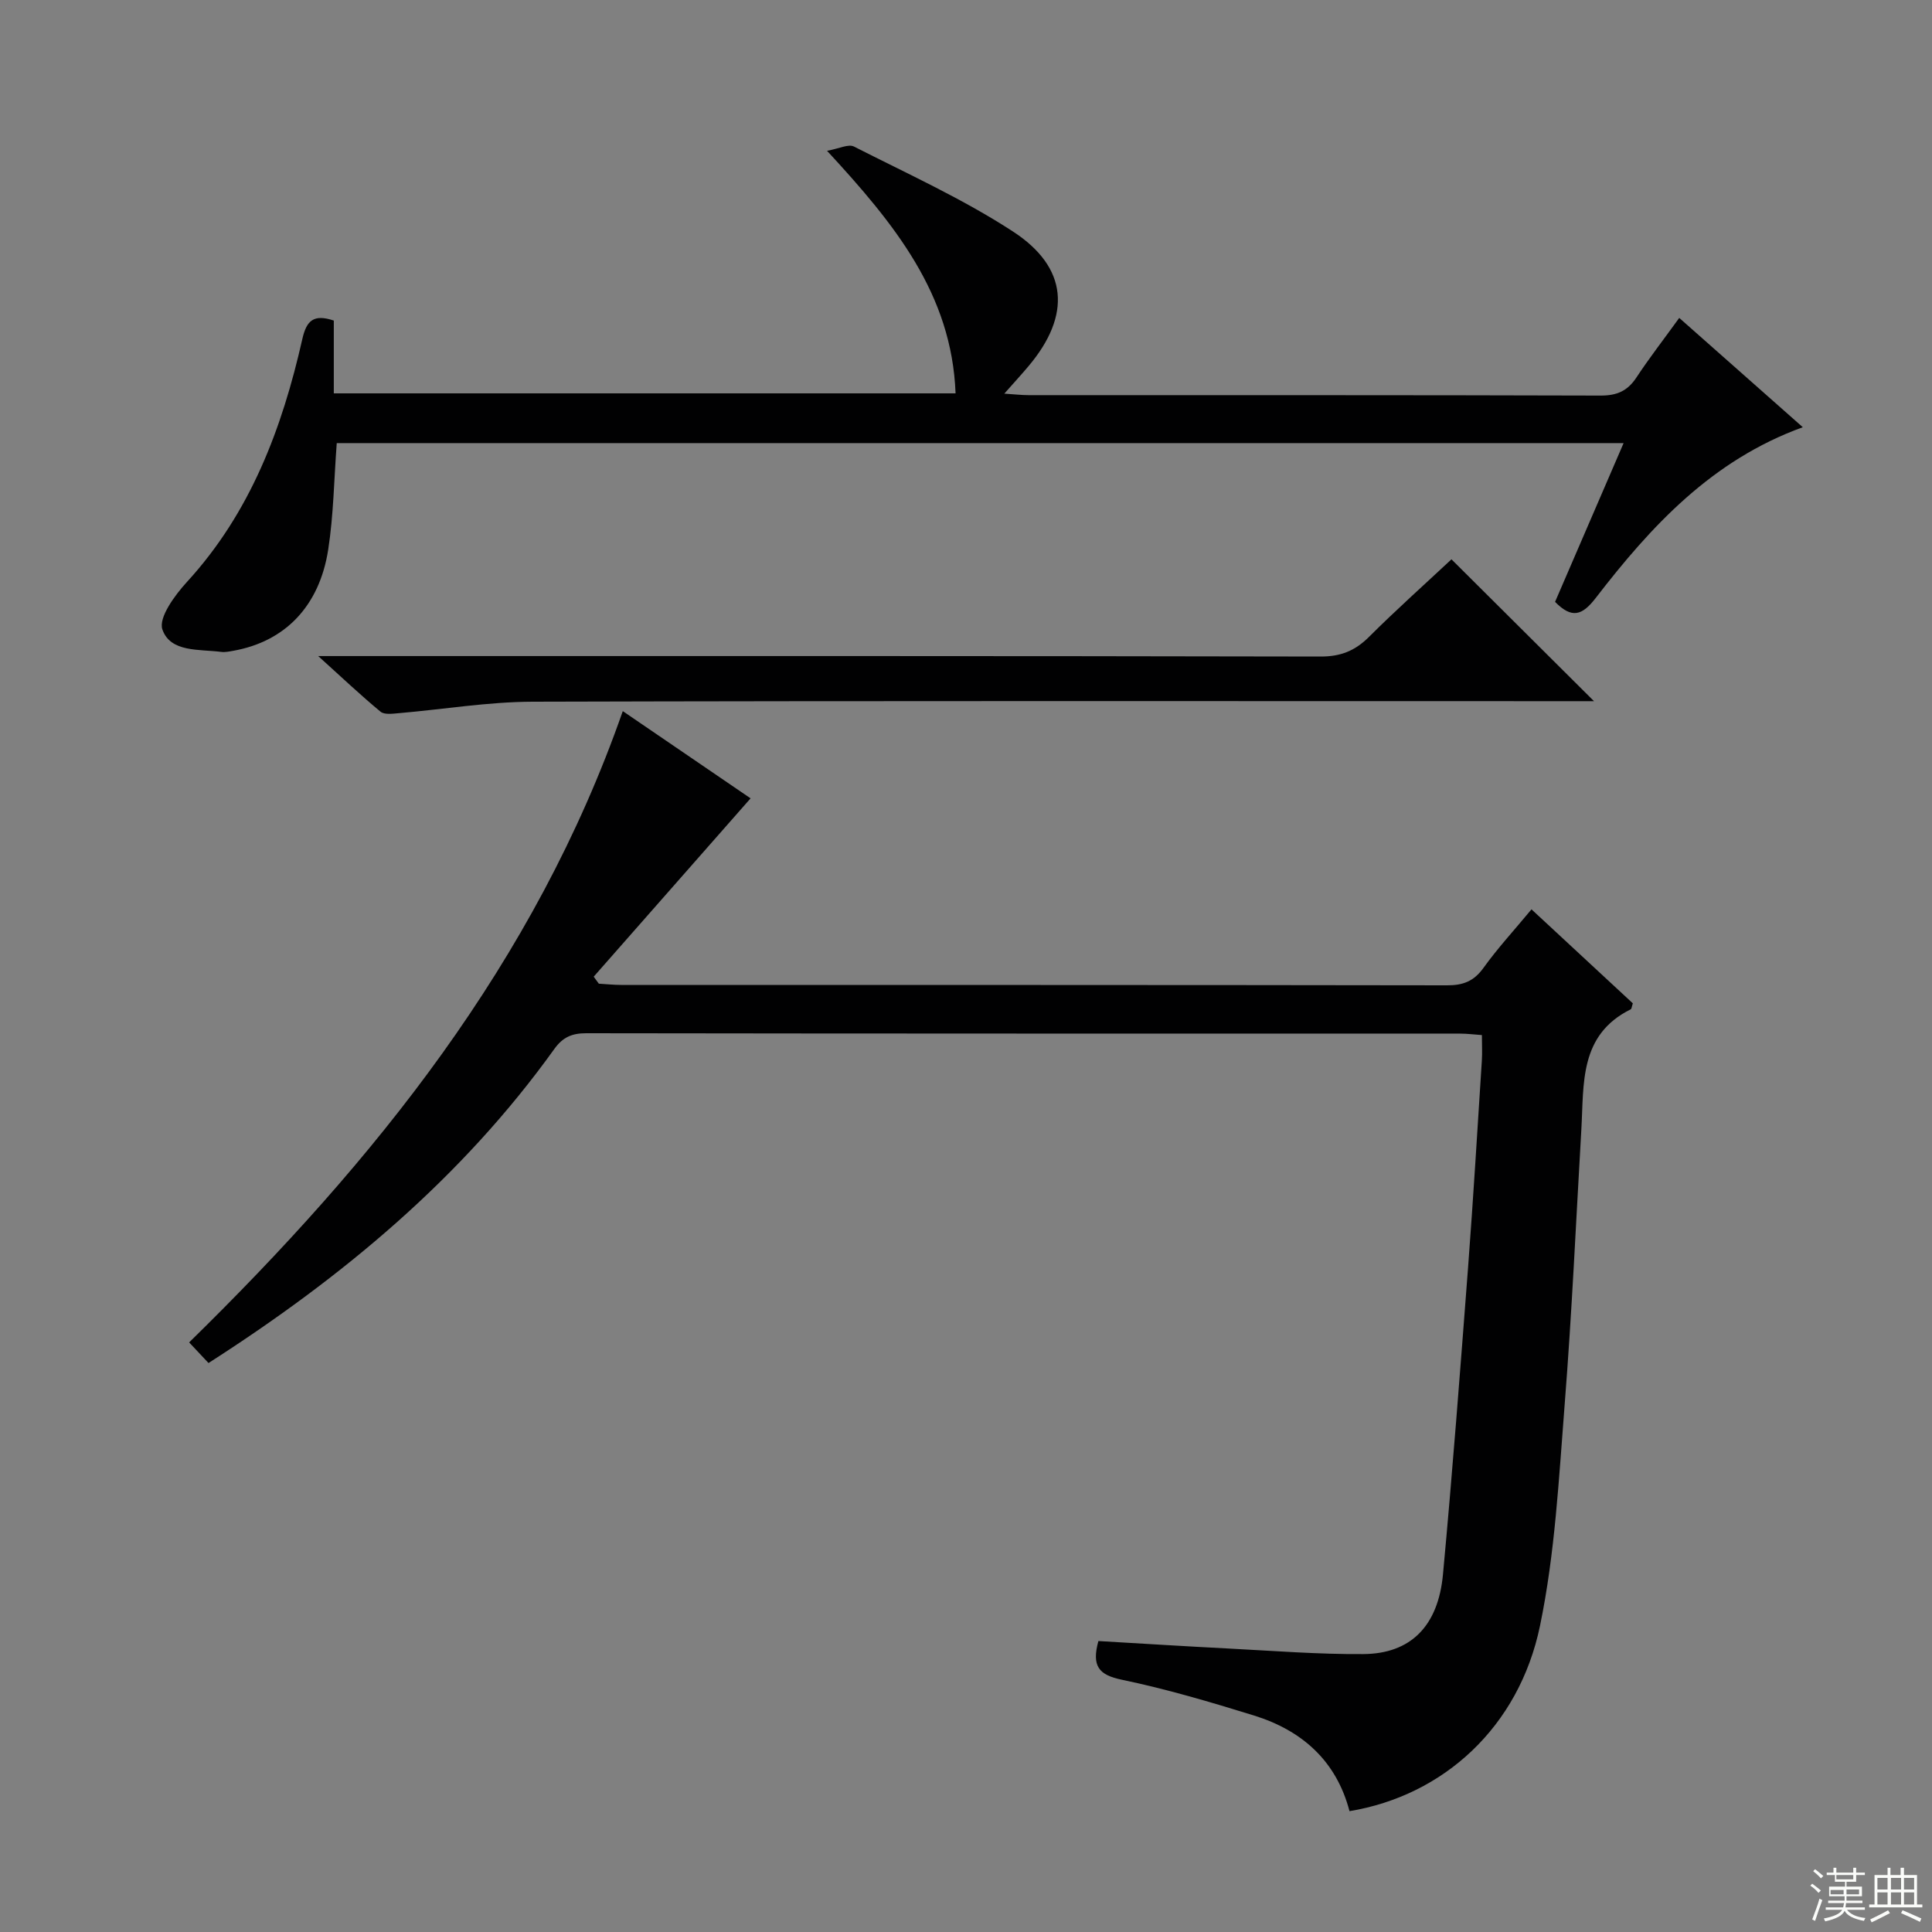 <svg enable-background="new 0 0 400 400" viewBox="0 0 400 400" xmlns="http://www.w3.org/2000/svg"><rect x="0" y="0" width="400" height="400" fill="#808080" stroke="none"/><g fill="#010102"><path d="m43.17 282.2c-1.4-1.49-2.51-2.67-4.01-4.27 38.4-37.59 71.59-78.61 89.78-130.7 9.36 6.39 18.06 12.33 26.46 18.06-10.93 12.42-21.7 24.67-32.48 36.92.35.48.7.96 1.06 1.45 1.55.09 3.11.26 4.66.26 56.99.01 113.98-.01 170.97.08 3.31.01 5.54-.85 7.52-3.6 2.9-4.04 6.29-7.72 9.95-12.13 7.11 6.6 14.1 13.08 20.98 19.46-.23.68-.25 1.15-.44 1.24-10.71 5.31-9.67 15.41-10.22 24.89-1.1 18.92-1.95 37.87-3.44 56.76-1.21 15.38-2 30.95-5.12 45.99-4.36 21-20.02 35.16-39.44 38.37-2.72-10.41-9.83-16.72-19.8-19.81-9.02-2.79-18.11-5.48-27.34-7.4-4.76-.99-6.28-2.79-4.85-8.01 8.86.51 17.91 1.09 26.96 1.55 9.3.48 18.6 1.22 27.9 1.15 9.77-.07 15.48-5.76 16.48-16.48 1.97-21.17 3.58-42.38 5.2-63.59 1.08-14.25 1.93-28.52 2.85-42.78.11-1.64.01-3.29.01-5.31-1.61-.11-3.04-.3-4.48-.3-60.32-.01-120.65.01-180.97-.08-2.97 0-4.85.83-6.6 3.27-19.12 26.65-43.81 47.21-71.59 65.01z"/><path d="m336.15 91.74c-89.37 0-177.91 0-266.43 0-.57 7.58-.66 14.9-1.77 22.06-1.83 11.78-9.01 19.05-19.66 20.94-.81.14-1.67.33-2.47.23-4.54-.59-10.55.15-12.2-4.65-.84-2.44 2.58-7.1 5.09-9.84 13.16-14.36 19.7-31.79 23.89-50.31.87-3.83 2.35-5.19 6.51-3.8v15.07h128.73c-.78-20.58-12.66-35.12-26.61-50.22 2.46-.43 4.42-1.46 5.57-.88 11.08 5.64 22.5 10.81 32.89 17.57 11.5 7.48 12.12 17.37 3.27 27.88-1.46 1.74-3 3.41-5.03 5.71 2.17.14 3.58.31 4.99.31 39.49.01 78.97-.03 118.46.09 3.38.01 5.58-.95 7.42-3.74 2.65-4.02 5.61-7.83 8.87-12.34 8.59 7.6 16.96 15.01 25.58 22.63-18.82 6.82-31.41 20.48-42.86 35.34-2.84 3.69-4.98 4.33-8.43.82 4.62-10.69 9.27-21.46 14.19-32.87z"/><path d="m300.51 115.8c9.89 9.84 19.4 19.31 29.51 29.37-2.18 0-4.06 0-5.93 0-71.27 0-142.54-.09-213.82.11-9.26.03-18.51 1.59-27.76 2.38-1.25.11-2.93.34-3.72-.31-4.04-3.34-7.86-6.95-12.91-11.52h7.2c66.78 0 133.55-.04 200.33.1 4.21.01 7.18-1.22 10.07-4.11 5.52-5.51 11.35-10.71 17.03-16.02z"/></g><path d="m374.8 390.4.4-.4c.7.5 1.3 1 1.8 1.4l-.5.5c-.5-.6-1.1-1.1-1.7-1.5zm1 7.3-.6-.3c.5-1.4 1.1-2.8 1.5-4.3.2.1.4.2.6.3-.5 1.3-1 2.8-1.5 4.3zm-.4-10.3.4-.4c.4.3 1 .8 1.7 1.4l-.5.5c-.4-.5-1-1-1.6-1.5zm2.5.3h1.7v-1h.6v1h3.5v-1h.6v1h1.8v.5h-1.8v1.4h-2v1h3.2v2h-3.2v.9h3.3v.5h-3.4c0 .3-.1.6-.1.9h4v.5h-3.7c.7.9 1.9 1.5 3.8 1.7-.1.2-.2.4-.3.6-2.1-.4-3.5-1.1-4-2.1-.4 1-1.8 1.7-4 2.2-.1-.2-.2-.4-.3-.6 2.1-.4 3.4-1 3.8-1.8h-3.4v-.5h3.6c.1-.3.1-.6.2-.9h-3.3v-.5h3.4c0-.3 0-.6 0-.9h-3.2v-2h3.3v-1h-2.1v-1.4h-1.7v-.5zm1.1 3.5v1h2.7c0-.3 0-.4 0-.4 0-.1 0-.2 0-.2 0-.1 0-.2 0-.3h-2.7zm1.2-3v.9h3.5v-.9zm4.7 3h-2.6v.6.4h2.6z" fill="#fbfcfa"/><path d="m393.6 386.7h.6v1.5h2.7v6.1h1.1v.6h-11v-.6h1.1v-6.1h2.7v-1.5h.6v1.5h2.1v-1.5zm-2.7 8.8.4.6c-1.2.6-2.5 1.3-3.8 1.9-.1-.2-.2-.4-.3-.6 1.2-.6 2.5-1.2 3.7-1.9zm-2.2-6.7v2.4h2.1v-2.4zm0 3v2.5h2.1v-2.5zm2.8-3v2.4h2.1v-2.4zm0 3v2.5h2.1v-2.5zm6 6.1c-1.4-.7-2.7-1.3-3.9-1.8l.3-.6c1.5.6 2.7 1.2 3.9 1.7zm-1.2-9.1h-2.1v2.4h2.1zm-2.1 3v2.5h2.1v-2.5z" fill="#fbfcfa"/></svg>